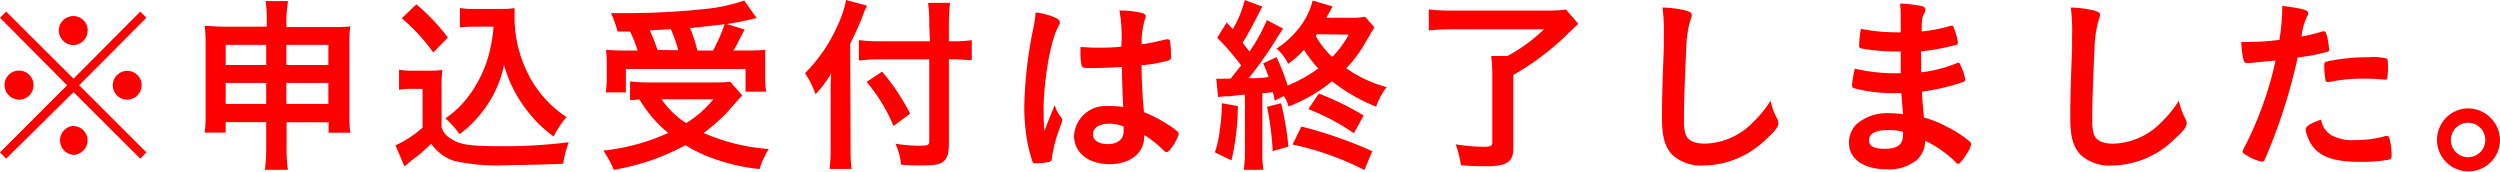 <svg xmlns="http://www.w3.org/2000/svg" viewBox="0 0 238.07 16.39"><defs><style>.cls-1{fill:red;}</style></defs><g id="レイヤー_2" data-name="レイヤー 2"><g id="ENTRY_SNS"><path class="cls-1" d="M13.36,1.1l.58.59L7.54,8.12l6.4,6.39-.58.6L7,8.77.59,15.11,0,14.51,6.39,8.12,0,1.69.59,1.1,7,7.49ZM3.19,8.1A1.37,1.37,0,0,1,1.82,9.49,1.4,1.4,0,0,1,.43,8.1a1.38,1.38,0,0,1,2.76,0Zm5.15,5.26A1.4,1.4,0,0,1,7,14.75,1.39,1.39,0,0,1,6.84,12a.07.07,0,0,1,.06,0s0,0,0,0l0,0A1.38,1.38,0,0,1,8.34,13.36Zm0-10.46A1.37,1.37,0,0,1,7,4.29,1.4,1.4,0,0,1,5.6,2.9,1.38,1.38,0,0,1,7,1.53,1.36,1.36,0,0,1,8.35,2.9Zm5.14,5.22a1.37,1.37,0,1,1-1.37-1.37A1.37,1.37,0,0,1,13.49,8.12Z"/><path class="cls-1" d="M21.49,11.63v1h-2a12.67,12.67,0,0,0,.09-1.76V4.14a11.15,11.15,0,0,0-.09-1.67c.63,0,1,.07,1.91.07h4V2a10.72,10.72,0,0,0-.11-1.9h2.14A12.33,12.33,0,0,0,27.27,2v.58h4.09c1,0,1.39,0,2-.07a10.94,10.94,0,0,0-.09,1.65v6.72a11.89,11.89,0,0,0,.09,1.76H31.29v-1h-4V14a13.36,13.36,0,0,0,.13,2.17H25.22A14.13,14.13,0,0,0,25.35,14V11.63Zm0-7.36V6.19h3.86V4.27Zm0,3.63v2h3.86v-2Zm5.78-1.71h4V4.27h-4Zm0,3.71h4v-2h-4Z"/><path class="cls-1" d="M38,6.64a6.64,6.64,0,0,0,1.38.09h1.43a8.62,8.62,0,0,0,1.31-.07,15.47,15.47,0,0,0-.07,1.89v3.6a2,2,0,0,0,1,1.12c.81.52,1.73.65,4.68.65a46.27,46.27,0,0,0,6.43-.38,10.33,10.33,0,0,0-.53,2.05c-1.53.08-4,.13-5.22.13a18.68,18.68,0,0,1-5.15-.4,4.13,4.13,0,0,1-2.19-1.64,14.8,14.8,0,0,1-1.79,1.53c-.28.24-.36.29-.5.42l-.27.21-.85-2a10,10,0,0,0,2.58-1.69V8.46H39.19A6.45,6.45,0,0,0,38,8.55ZM39.65.41a19.7,19.7,0,0,1,3,3.16L41.26,5a17.75,17.75,0,0,0-3-3.26Zm5.59,2.13a11.83,11.83,0,0,0-1.44.07V.76a7.67,7.67,0,0,0,1.44.09H47.7A7.49,7.49,0,0,0,49,.77c0,.4,0,.64,0,.94a11.92,11.92,0,0,0,1.13,5,10.57,10.57,0,0,0,3.82,4.44A8.16,8.16,0,0,0,52.73,13,12.25,12.25,0,0,1,50,10.28,12.24,12.24,0,0,1,48,6.18a10.73,10.73,0,0,1-1.89,4.23,11.48,11.48,0,0,1-2.34,2.37,9.34,9.34,0,0,0-1.35-1.51,9,9,0,0,0,2.27-2.21,11.57,11.57,0,0,0,1.93-4.13A14.44,14.44,0,0,0,47,2.54Z"/><path class="cls-1" d="M70.69,9.09c-.29.29-.29.29-1.51,1.68A17.13,17.13,0,0,1,67,12.66a18.85,18.85,0,0,0,6.21,1.53,7.77,7.77,0,0,0-.88,1.91A18.54,18.54,0,0,1,67.67,15a14,14,0,0,1-2.4-1.17,22,22,0,0,1-6.82,2.34,9.64,9.64,0,0,0-1-1.83,20,20,0,0,0,6.18-1.68A11.93,11.93,0,0,1,60.9,9.47L60,9.54V7.76a17,17,0,0,0,1.77.09h6.28a10.75,10.75,0,0,0,1.49-.07ZM58.81,3a10.23,10.23,0,0,0-.63-1.75c.59,0,1.06,0,1.36,0A71.38,71.38,0,0,0,67.38.83,16.29,16.29,0,0,0,70.87.05l1.19,1.68c-.27.05-.29.05-.74.16-.67.15-1.26.27-2.11.4l1.7.52c-.81,1.57-.81,1.57-1.07,2H71a16.22,16.22,0,0,0,1.87-.07c0,.46,0,.82,0,1.45V7.46a7.88,7.88,0,0,0,.09,1.27H71V6.57H59.6V8.8H57.69a10.37,10.37,0,0,0,.09-1.31V6.19c0-.48,0-.81-.07-1.45a18.15,18.15,0,0,0,1.91.07h1.1A12.94,12.94,0,0,0,60,3Zm5.78,1.78a13.24,13.24,0,0,0-.71-2l-2,.11c.25.55.52,1.22.74,1.87ZM63,9.45a8.15,8.15,0,0,0,2.34,2.27,9.92,9.92,0,0,0,2.59-2.27Zm4.9-4.64A16.33,16.33,0,0,0,69,2.32c-.33,0-1.42.17-3.28.35a16.25,16.25,0,0,1,.69,2.14Z"/><path class="cls-1" d="M81,14c0,.79,0,1.42.1,2.09H79a17.34,17.34,0,0,0,.1-2.07V8.9c0-.83,0-1.28.06-1.93a10.2,10.2,0,0,1-1.5,2,8.28,8.28,0,0,0-1-2,15.14,15.14,0,0,0,3.21-4.79A9.68,9.68,0,0,0,80.57,0l2,.54a8.15,8.15,0,0,0-.43,1c-.2.57-.69,1.64-1.18,2.63ZM88.49,2.41A16.5,16.5,0,0,0,88.38.27h2.09a18.63,18.63,0,0,0-.11,2.14V3.93h.51a10.26,10.26,0,0,0,1.67-.11V5.73c-.43,0-1-.08-1.62-.08h-.56v8.07c0,.9-.18,1.44-.59,1.71s-.85.32-2.12.32c-.62,0-1.1,0-1.84-.07a6.33,6.33,0,0,0-.54-2,14.09,14.09,0,0,0,2.12.2c1,0,1.1-.06,1.1-.47V5.65h-4.7a18,18,0,0,0-2,.11V3.82a14.75,14.75,0,0,0,2,.11h4.77ZM84,6.82a20.76,20.76,0,0,1,2.67,4L85.09,12A16,16,0,0,0,82.53,7.8Z"/><path class="cls-1" d="M101.09,11.22a.31.31,0,0,1,.07.2c0,.1,0,.1-.3.93a12.7,12.7,0,0,0-.69,2.7c0,.24-.09.33-.32.38a5.41,5.41,0,0,1-1.21.11c-.18,0-.27,0-.32-.15a14.18,14.18,0,0,1-.6-2.59,18.77,18.77,0,0,1-.18-2.64,40.52,40.52,0,0,1,.88-7.57,11.51,11.51,0,0,0,.2-1.4,6.15,6.15,0,0,1,1.93.52c.27.15.38.27.38.43a.66.66,0,0,1-.13.35c-.74,1.26-1.42,5.14-1.42,8,0,.43,0,1.11.07,2,.43-1.12.63-1.62,1-2.49A2.89,2.89,0,0,0,101.09,11.22Zm3-4.74c-.86,0-1,0-1.09-.23a5.21,5.21,0,0,1-.11-1.15c0-.15,0-.29,0-.62.48,0,.77.06,1.36.06,1,0,1.59,0,2.53-.09A14,14,0,0,0,106.6,1a9.25,9.25,0,0,1,2.12.23c.27.07.38.16.38.34a.81.81,0,0,1-.07.27,7.31,7.31,0,0,0-.31,2.38c.67-.09,1.25-.22,2.33-.47a.45.45,0,0,1,.18,0c.1,0,.16,0,.19.18a8.75,8.75,0,0,1,.09,1.22c0,.45,0,.52-.19.59a12.13,12.13,0,0,1-2.61.47c0,1.25.1,3.3.23,4.47a13.52,13.52,0,0,1,2.7,1.46c.51.36.61.48.61.61a3.85,3.85,0,0,1-.7,1.33c-.22.31-.32.4-.45.4s-.13,0-.54-.4a9.4,9.4,0,0,0-1.6-1.22V13c0,1.58-1.32,2.63-3.31,2.63s-3.37-1.08-3.37-2.7a3,3,0,0,1,3.18-2.83,9.28,9.28,0,0,1,1.5.09c-.07-1.4-.07-1.4-.13-3.82C106.06,6.43,104.83,6.48,104.11,6.48Zm1.48,5.3c-.9,0-1.49.41-1.49,1s.56.94,1.42.94S107,13.32,107,12.5c0-.26,0-.45,0-.45A3.63,3.63,0,0,0,105.59,11.78Z"/><path class="cls-1" d="M117.88,10.1a23.73,23.73,0,0,1-.61,5.17l-1.58-.76a9.48,9.48,0,0,0,.46-2.09,16.2,16.2,0,0,0,.2-2.59Zm3.51-.52a8.27,8.27,0,0,0-.18-.81c-.7.09-.79.09-1,.11v5.47a11,11,0,0,0,.1,1.82h-1.87a11.08,11.08,0,0,0,.11-1.84V9L117,9.17a5.56,5.56,0,0,0-1,.08l-.18-1.76a7.13,7.13,0,0,0,.85,0h.52l1-1.26a23.07,23.07,0,0,0-2.28-2.63l.91-1.46c.27.31.36.4.58.63A10.24,10.24,0,0,0,118.53,0l1.69.63a2.79,2.79,0,0,0-.25.45c-.77,1.53-1.17,2.23-1.64,3,.27.34.31.38.65.83a16,16,0,0,0,1.66-3l1.55.82c-.15.2-.27.4-.62.94a36.46,36.46,0,0,1-2.66,3.78c.81,0,1.21,0,1.89-.12a11.56,11.56,0,0,0-.51-1.3l1.27-.59a20.11,20.11,0,0,1,1.06,2.71,14.52,14.52,0,0,0,2.92-1.63,11.87,11.87,0,0,1-1.36-1.77,9.85,9.85,0,0,1-1.51,1.33,4.31,4.31,0,0,0-1.11-1.45A8.85,8.85,0,0,0,124,2.27,6.84,6.84,0,0,0,125,.05l1.89.56c0,.07-.23.43-.59,1.08h2.16A8,8,0,0,0,130,1.6l.88,1c-.05.07-.28.49-.73,1.22A11.8,11.8,0,0,1,128.2,6.5a12.35,12.35,0,0,0,3.85,1.8,6.1,6.1,0,0,0-1,1.86,16.8,16.8,0,0,1-4.2-2.42,15.14,15.14,0,0,1-4.14,2.4,3.44,3.44,0,0,0-.45-1Zm.6.25a28.09,28.09,0,0,1,.7,4.13l-1.49.43a29.51,29.51,0,0,0-.54-4.22Zm7.94,6.36a27.56,27.56,0,0,0-6.84-2.43l.84-1.71a40.74,40.74,0,0,1,6.75,2.35Zm-1-3.5a20.73,20.73,0,0,0-4.34-2.3l1-1.48A26.75,26.75,0,0,1,129.86,11Zm-3.53-9.43a.46.46,0,0,1-.11.16,8.29,8.29,0,0,0,1.57,2,8.83,8.83,0,0,0,1.57-2.12Z"/><path class="cls-1" d="M138.42,2.79a23.55,23.55,0,0,0-2.36.11v-2a21,21,0,0,0,2.36.11h8.82a12.94,12.94,0,0,0,1.88-.1l1.18,1.35-.68.65a25.75,25.75,0,0,1-5.51,4.23v7c0,1.27-.63,1.69-2.54,1.69-.65,0-1.15,0-2.45-.09a9.36,9.36,0,0,0-.5-2,17.68,17.68,0,0,0,2.72.24c.59,0,.77-.09.77-.4V7.06A14,14,0,0,0,142,5.33h1.55a15.46,15.46,0,0,0,3.48-2.54Z"/><path class="cls-1" d="M160.53,1c.45.13.57.22.57.42a1.17,1.17,0,0,1-.11.43,10.45,10.45,0,0,0-.41,2.7c-.14,2.9-.22,5.15-.22,6.93a4.56,4.56,0,0,0,.15,1.3c.2.59.83.9,1.83.9a6.62,6.62,0,0,0,4.56-2,11.07,11.07,0,0,0,1.71-2.09,6.14,6.14,0,0,0,.65,1.76,1.17,1.17,0,0,1,.09.42c0,.32-.34.75-1.24,1.56a8.65,8.65,0,0,1-5.84,2.43,4.11,4.11,0,0,1-3-1c-.69-.72-1-1.65-1-3.44,0-1.4,0-2.48.17-6.68,0-.63,0-1,0-1.17a18.21,18.21,0,0,0-.12-2.75A10.26,10.26,0,0,1,160.53,1Z"/><path class="cls-1" d="M181,6.9c0-.89,0-.89,0-2a3.44,3.44,0,0,1-.4,0,17.92,17.92,0,0,1-3.35-.29c-.18-.06-.21-.09-.21-.27a9.66,9.66,0,0,1,.17-1.59,18.27,18.27,0,0,0,3.34.33,4.33,4.33,0,0,0,.45,0V1.89c0-.63,0-.92-.06-1.55a12.17,12.17,0,0,1,1.95.22c.36.07.46.16.46.36s0,.12-.14.41S183,1.71,183,3a15.66,15.66,0,0,0,2.79-.55l.09,0c.12,0,.12,0,.32.59a5,5,0,0,1,.25,1c0,.13,0,.2-.23.25a22.05,22.05,0,0,1-3.28.6c0,1.28,0,1.33,0,2a13.16,13.16,0,0,0,3.37-.86.42.42,0,0,1,.18-.06c.1,0,.14.06.32.49a4.74,4.74,0,0,1,.34,1.13c0,.09-.07.16-.2.22a21.16,21.16,0,0,1-3.92.92c0,.68.07,1.06.18,2.46a10,10,0,0,1,2.2.89,10,10,0,0,1,2.1,1.35.36.36,0,0,1,.2.34,3.16,3.16,0,0,1-.5,1c-.4.59-.6.83-.72.83a.25.25,0,0,1-.17-.07,10.62,10.62,0,0,0-3-2.13,2.43,2.43,0,0,1-.75,1.8,4.14,4.14,0,0,1-2.92.92c-2.21,0-3.58-1-3.58-2.54a2.5,2.5,0,0,1,.77-1.8,4.51,4.51,0,0,1,3.12-1,11,11,0,0,1,1.26.09c-.09-1.17-.13-1.58-.15-2-.41,0-.64,0-.86,0a14.78,14.78,0,0,1-3.6-.45c-.18-.06-.25-.15-.25-.29a10.41,10.41,0,0,1,.27-1.59,17.28,17.28,0,0,0,3.87.44H181Zm-1.24,5.49c-1.15,0-1.78.34-1.78.95s.52.83,1.53.83c1.17,0,1.71-.41,1.71-1.31v-.31A4.9,4.9,0,0,0,179.77,12.39Z"/><path class="cls-1" d="M199.41,1c.45.13.57.22.57.42a1.17,1.17,0,0,1-.11.43,10.45,10.45,0,0,0-.41,2.7c-.14,2.9-.22,5.15-.22,6.93a4.56,4.56,0,0,0,.15,1.3c.2.59.83.9,1.83.9a6.6,6.6,0,0,0,4.56-2,11.07,11.07,0,0,0,1.71-2.09,6.14,6.14,0,0,0,.65,1.76,1.17,1.17,0,0,1,.09.42c0,.32-.34.75-1.24,1.56a8.65,8.65,0,0,1-5.84,2.43,4.11,4.11,0,0,1-3-1c-.69-.72-1-1.65-1-3.44,0-1.4,0-2.48.17-6.68,0-.63,0-1,0-1.17a18.21,18.21,0,0,0-.12-2.75A10.26,10.26,0,0,1,199.41,1Z"/><path class="cls-1" d="M214.25,6h-.1a.92.92,0,0,1-.2,0c-.16,0-.25-.08-.31-.31A8.91,8.91,0,0,1,213.43,4c.25,0,.45,0,.57,0a25.92,25.92,0,0,0,3.06-.2A19.71,19.71,0,0,0,217.33,1V.56c2.09.27,2.49.4,2.47.72,0,.09,0,.14-.11.3a5.89,5.89,0,0,0-.52,1.9,16.27,16.27,0,0,0,2-.49.23.23,0,0,1,.15,0c.16,0,.19.08.34.71a8.51,8.51,0,0,1,.14,1c0,.13,0,.2-.21.24a20.17,20.17,0,0,1-2.79.54,52.56,52.56,0,0,1-3.08,9.6c-.09.23-.18.32-.29.32a4.4,4.4,0,0,1-1.48-.6c-.3-.16-.39-.25-.39-.34a1.11,1.11,0,0,1,.14-.38,33.67,33.67,0,0,0,3-8.31C215.91,5.83,215.35,5.89,214.25,6Zm7.69,6.84a4.28,4.28,0,0,0,2.34.5A10.54,10.54,0,0,0,227,13a.93.93,0,0,1,.25-.06c.16,0,.23.06.29.22a6.66,6.66,0,0,1,.21,1.67c0,.24-.07.33-.3.38a14.3,14.3,0,0,1-2.67.2c-2.25,0-3.51-.36-4.34-1.23a3.25,3.25,0,0,1-.7-1.18,2.31,2.31,0,0,1-.18-.67c0-.31.54-.63,1.48-.94A2,2,0,0,0,221.94,12.82ZM227,7.58a15.64,15.64,0,0,0-1.74-.09,16.54,16.54,0,0,0-3.48.32.27.27,0,0,1-.13,0,.17.17,0,0,1-.19-.14,7.71,7.71,0,0,1-.13-1.39c0-.23,0-.34.18-.39a2.27,2.27,0,0,1,.56-.13,18.63,18.63,0,0,1,3.51-.31,5.26,5.26,0,0,1,1.71.13c.09.07.11.22.11.81a6.69,6.69,0,0,1-.07,1.1.19.19,0,0,1-.18.09A.44.44,0,0,1,227,7.58Z"/><path class="cls-1" d="M238.07,13.32a3,3,0,1,1-3-3A3.06,3.06,0,0,1,238.07,13.32Zm-4.68,0A1.64,1.64,0,1,0,235,11.69,1.65,1.65,0,0,0,233.39,13.32Z"/></g></g></svg>